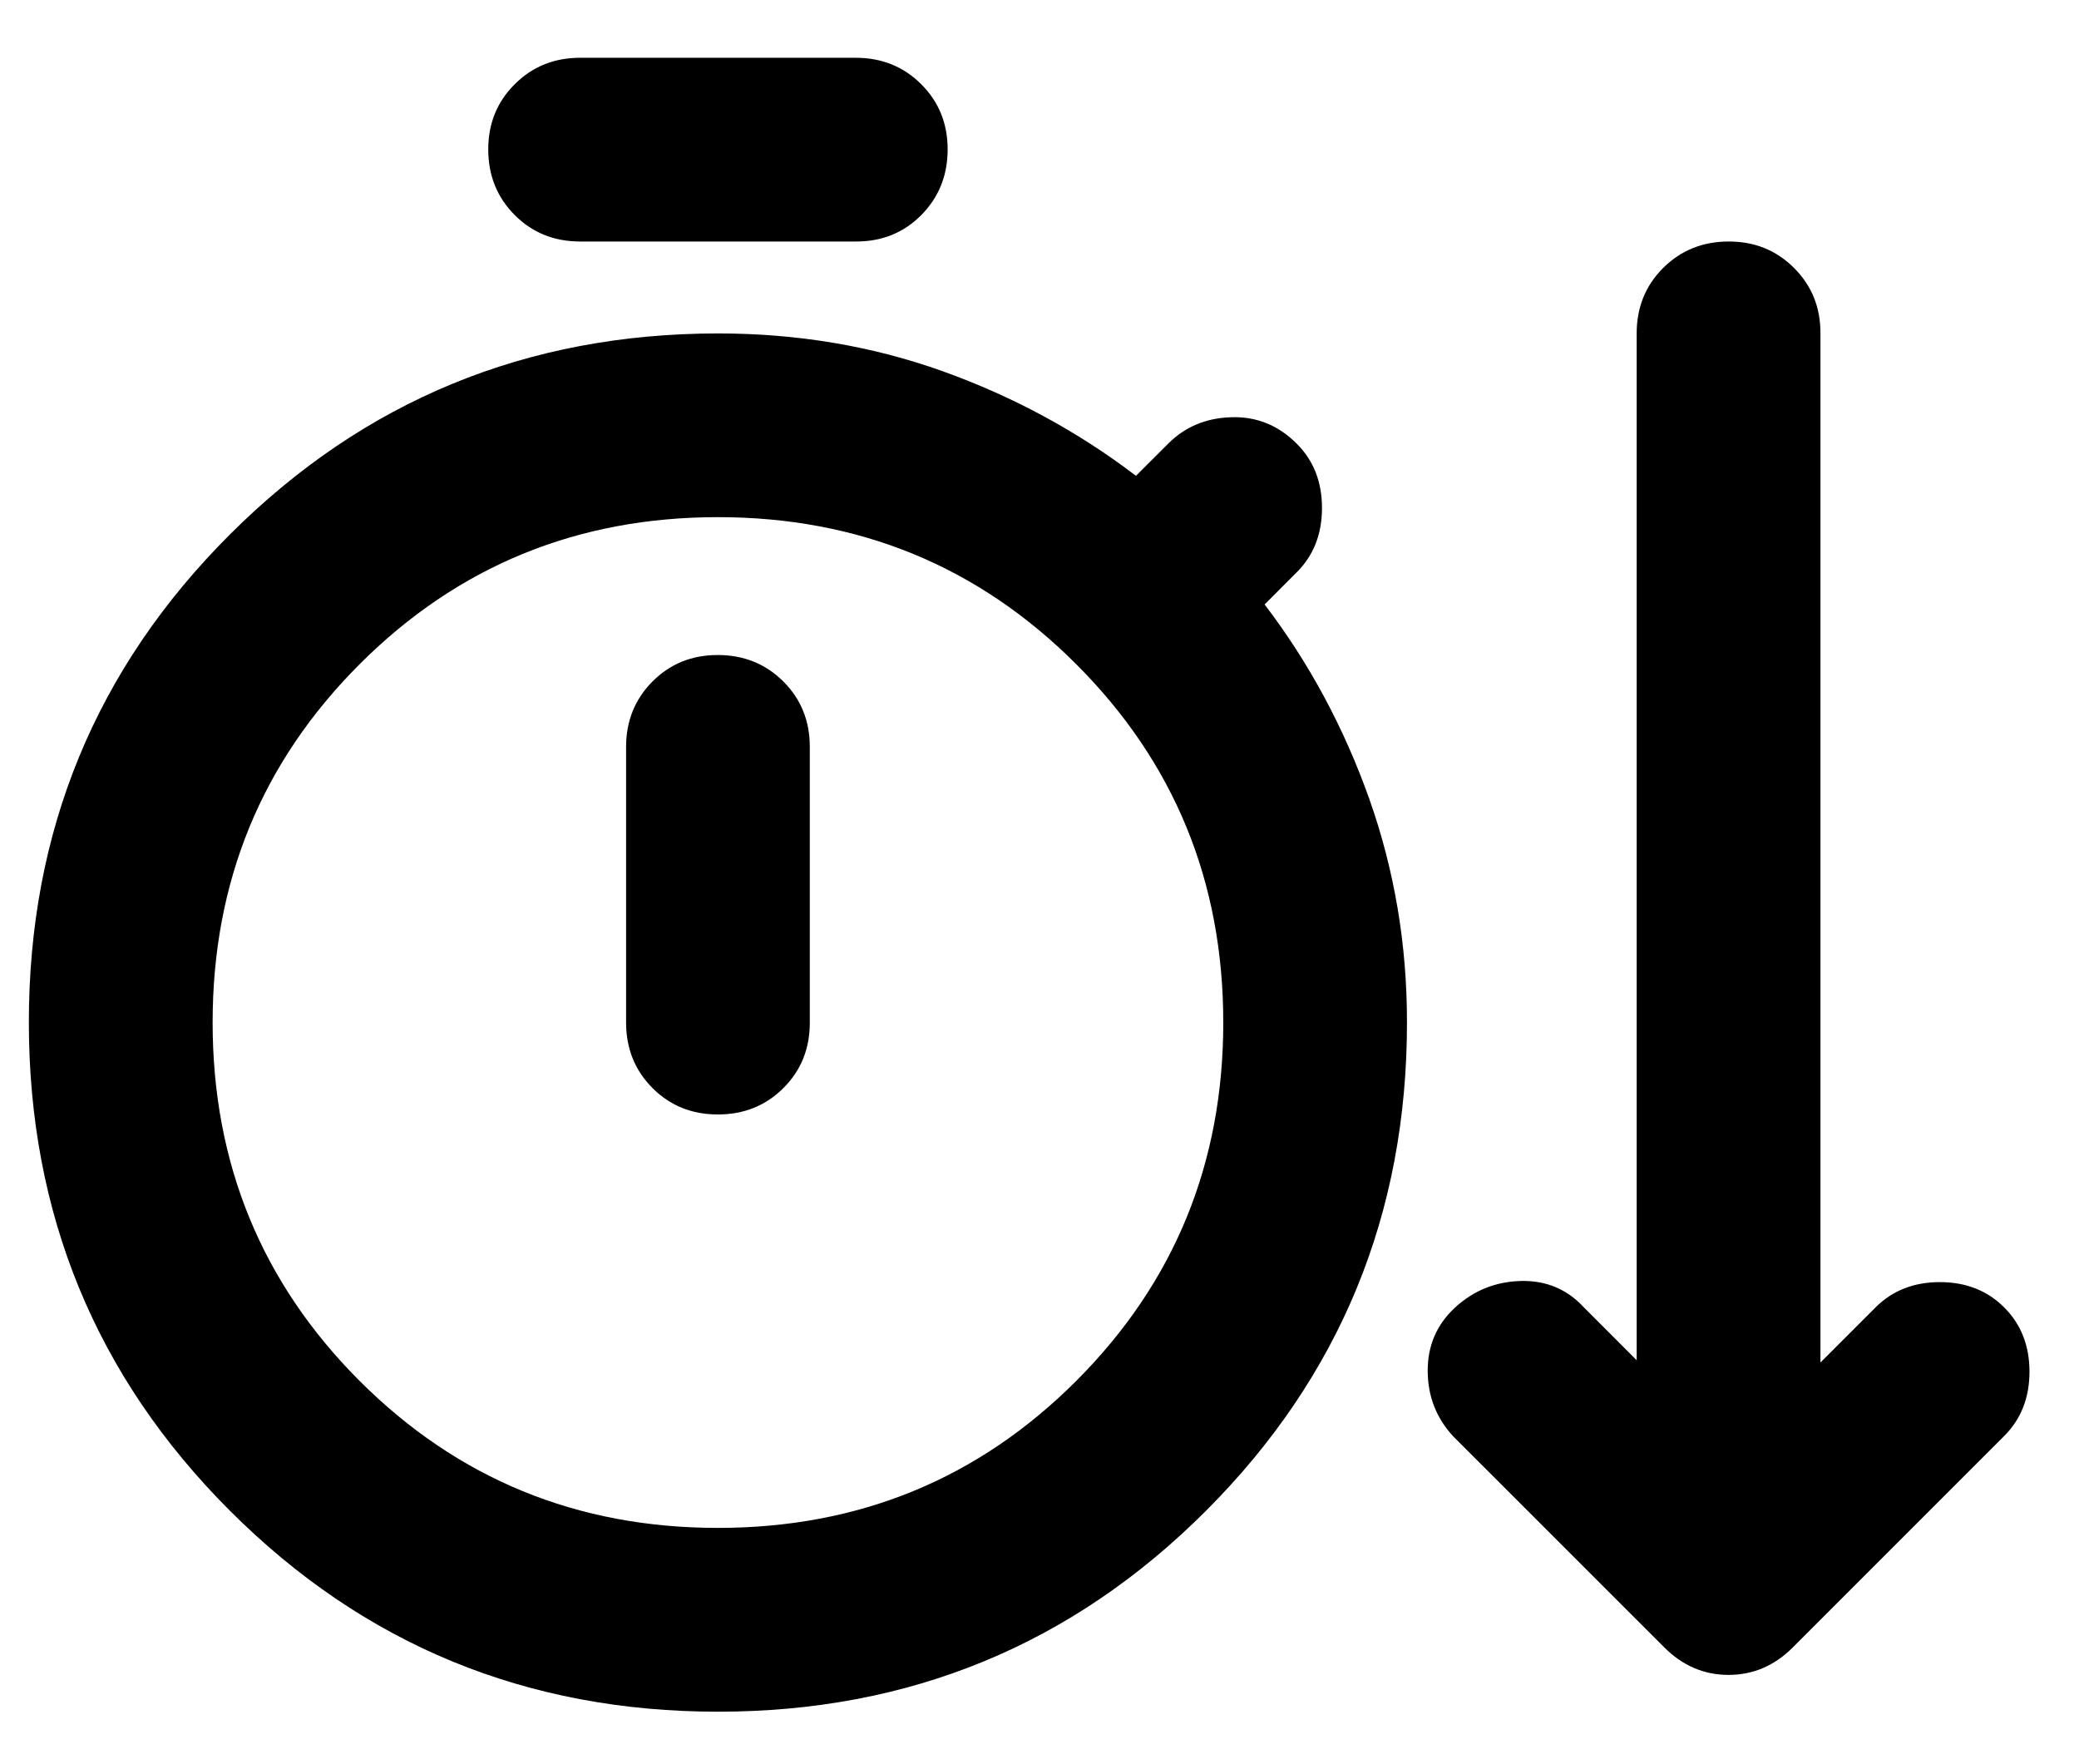<svg width="33" height="28" viewBox="0 0 33 28" fill="none" xmlns="http://www.w3.org/2000/svg">
<path d="M11.396 27.167C8.358 27.167 5.775 26.104 3.649 23.977C1.523 21.851 0.459 19.268 0.458 16.229C0.457 13.19 1.521 10.608 3.649 8.483C5.777 6.357 8.36 5.294 11.396 5.292C12.66 5.292 13.851 5.493 14.969 5.894C16.087 6.296 17.108 6.848 18.031 7.552L18.542 7.042C18.809 6.774 19.143 6.634 19.544 6.622C19.944 6.609 20.291 6.749 20.583 7.042C20.851 7.309 20.984 7.649 20.984 8.063C20.984 8.476 20.851 8.816 20.583 9.083L20.073 9.594C20.778 10.517 21.331 11.545 21.733 12.675C22.134 13.806 22.334 14.991 22.333 16.229C22.333 19.267 21.27 21.85 19.144 23.977C17.018 26.105 14.435 27.168 11.396 27.167ZM9.208 3.833C8.795 3.833 8.449 3.693 8.17 3.413C7.891 3.133 7.751 2.787 7.75 2.375C7.749 1.963 7.889 1.617 8.17 1.337C8.451 1.057 8.797 0.917 9.208 0.917H13.583C13.996 0.917 14.343 1.057 14.623 1.337C14.903 1.617 15.043 1.963 15.042 2.375C15.041 2.787 14.901 3.134 14.622 3.415C14.343 3.696 13.996 3.835 13.583 3.833H9.208ZM11.396 24.25C13.632 24.25 15.528 23.472 17.083 21.917C18.639 20.361 19.417 18.465 19.417 16.229C19.417 13.993 18.639 12.097 17.083 10.542C15.528 8.986 13.632 8.208 11.396 8.208C9.16 8.208 7.264 8.986 5.708 10.542C4.153 12.097 3.375 13.993 3.375 16.229C3.375 18.465 4.153 20.361 5.708 21.917C7.264 23.472 9.16 24.25 11.396 24.25ZM11.396 17.688C11.809 17.688 12.156 17.548 12.436 17.268C12.716 16.988 12.855 16.642 12.854 16.229V11.854C12.854 11.441 12.714 11.095 12.434 10.816C12.154 10.537 11.808 10.397 11.396 10.396C10.984 10.395 10.637 10.535 10.357 10.816C10.078 11.097 9.938 11.443 9.938 11.854V16.229C9.938 16.642 10.078 16.989 10.357 17.269C10.637 17.549 10.984 17.689 11.396 17.688ZM26.417 26.146L23.062 22.792C22.795 22.5 22.662 22.154 22.662 21.753C22.662 21.353 22.807 21.018 23.099 20.75C23.391 20.482 23.737 20.342 24.139 20.331C24.54 20.321 24.874 20.46 25.141 20.75L25.979 21.589V5.292C25.979 4.879 26.119 4.532 26.399 4.253C26.679 3.974 27.025 3.834 27.438 3.833C27.85 3.832 28.196 3.972 28.477 4.253C28.758 4.534 28.898 4.88 28.896 5.292V21.625L29.771 20.75C30.038 20.483 30.378 20.349 30.792 20.349C31.205 20.349 31.545 20.483 31.812 20.75C32.08 21.017 32.214 21.358 32.214 21.771C32.214 22.184 32.08 22.524 31.812 22.792L28.458 26.146C28.167 26.438 27.826 26.583 27.438 26.583C27.049 26.583 26.708 26.438 26.417 26.146Z" fill="black"/>
</svg>
